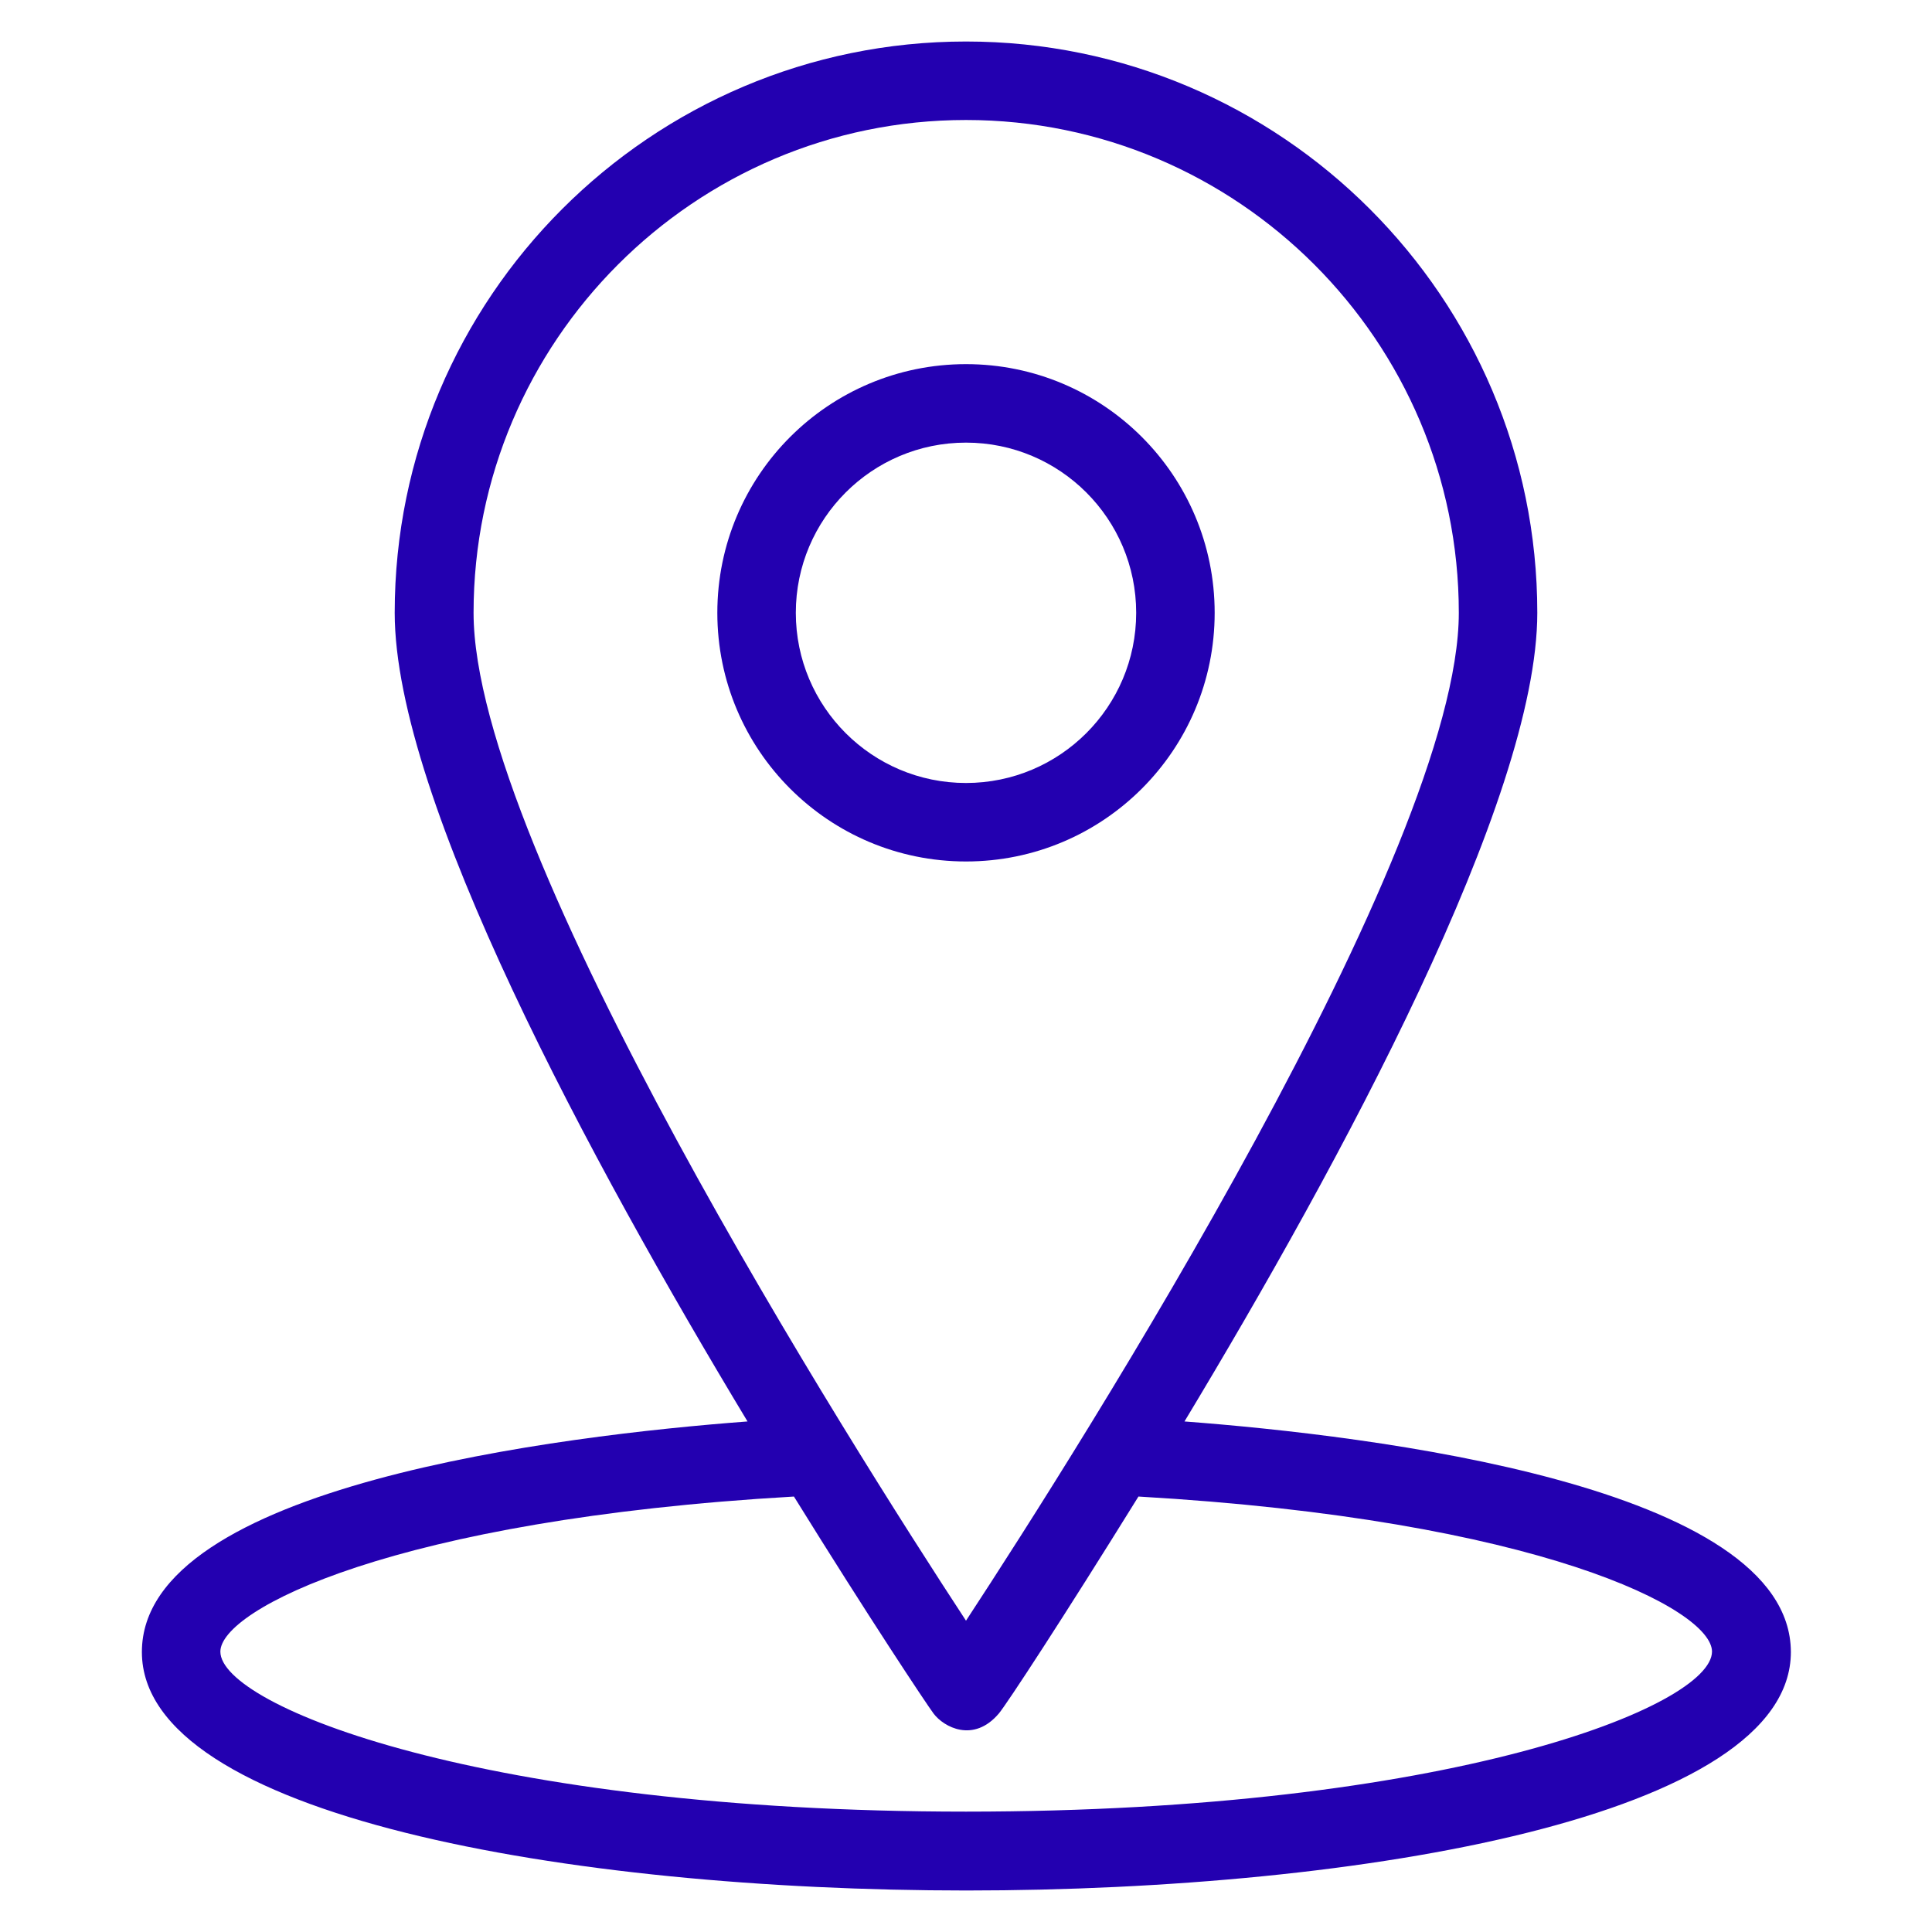 <?xml version="1.0" encoding="UTF-8"?> <!-- Generator: Adobe Illustrator 22.1.0, SVG Export Plug-In . SVG Version: 6.00 Build 0) --> <svg xmlns="http://www.w3.org/2000/svg" xmlns:xlink="http://www.w3.org/1999/xlink" id="Слой_1" x="0px" y="0px" viewBox="0 0 512 512" style="enable-background:new 0 0 512 512;" xml:space="preserve"> <style type="text/css"> .st0{fill:#2300B0;} </style> <g> <g> <path class="st0" d="M313.9,376.7c41.3-68.5,93.5-164.8,93.5-214.3C407.4,78.9,339.5,11,256,11S104.6,78.9,104.6,162.4 c0,49.5,52.2,145.8,93.5,214.3c-49,3.7-160.5,17-160.5,61.1c0,43.4,113.2,63.2,218.5,63.2c105.2,0,218.5-19.8,218.5-63.2 C474.5,393.7,362.9,380.4,313.9,376.7L313.9,376.7z M125.5,162.4c0-72,58.6-130.6,130.5-130.6c72,0,130.6,58.6,130.6,130.6 c0,62.9-100.2,220.7-130.6,267.1C225.6,383.1,125.5,225.3,125.5,162.4L125.5,162.4z M256,480.1c-127.9,0-197.6-28-197.6-42.4 c0-11.1,46-35,152-41.1c19.9,32.1,35,54.8,37,57.5c2.7,3.6,10.6,7.9,17.3,0c2.1-2.5,17.1-25.4,37-57.5c106,6.1,152,29.9,152,41.1 C453.6,452.2,383.9,480.1,256,480.1L256,480.1z"></path> <path class="st0" d="M321.9,162.4c0-36.4-29.5-65.9-65.9-65.9s-65.9,29.5-65.9,65.9s29.5,65.9,65.9,65.9S321.9,198.8,321.9,162.4z M210.9,162.4c0-24.9,20.2-45.1,45.1-45.1s45.1,20.2,45.1,45.1s-20.2,45.1-45.1,45.1S210.9,187.3,210.9,162.4z"></path> </g> </g> </svg> 